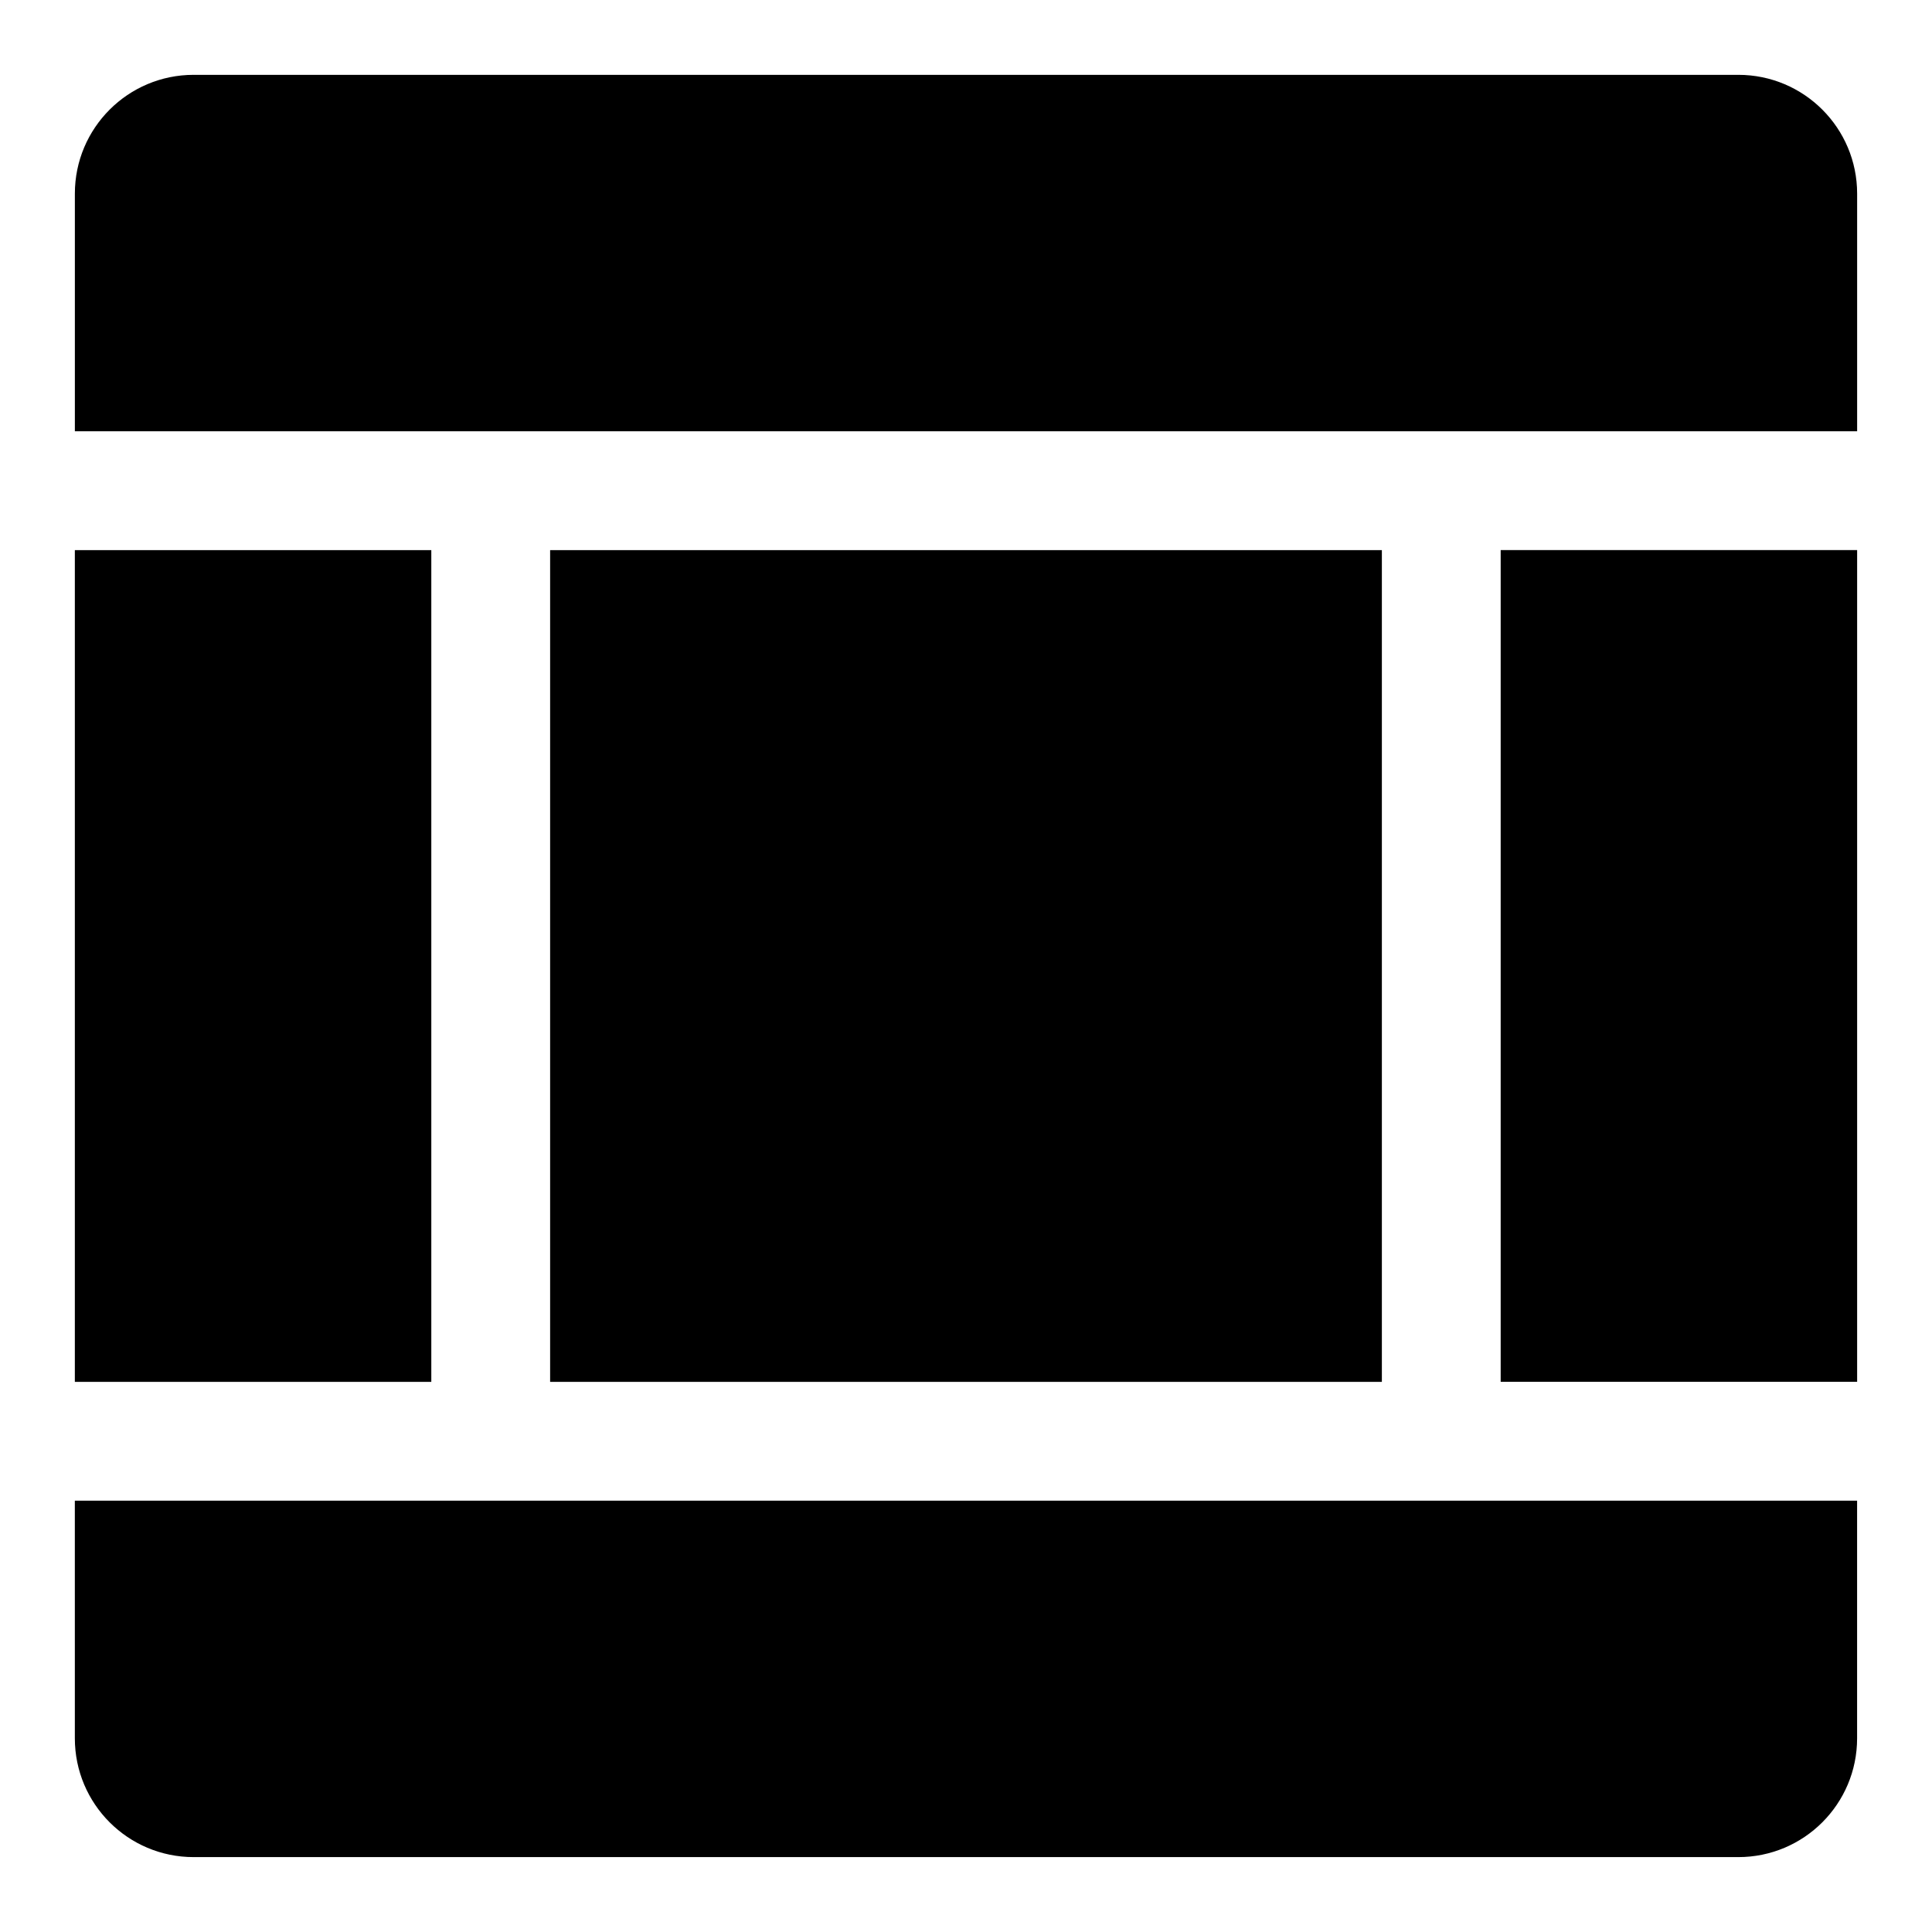 <?xml version="1.0" encoding="UTF-8"?>
<!-- Uploaded to: ICON Repo, www.svgrepo.com, Generator: ICON Repo Mixer Tools -->
<svg fill="#000000" width="800px" height="800px" version="1.1" viewBox="144 144 512 512" xmlns="http://www.w3.org/2000/svg">
 <path d="m636.16 195.32v62.977h-472.32v-62.977c0-17.398 14.09-31.488 31.488-31.488h409.34c17.398 0 31.492 14.094 31.492 31.488zm-94.465 314.88h94.465v-220.42h-94.465zm-377.86 94.465c0 17.398 14.09 31.488 31.488 31.488h409.34c17.398 0 31.488-14.09 31.488-31.488v-62.977h-472.32zm94.465-314.88h-94.465v220.42h94.465zm31.488 0v220.42h220.42v-220.42z"/>
</svg>